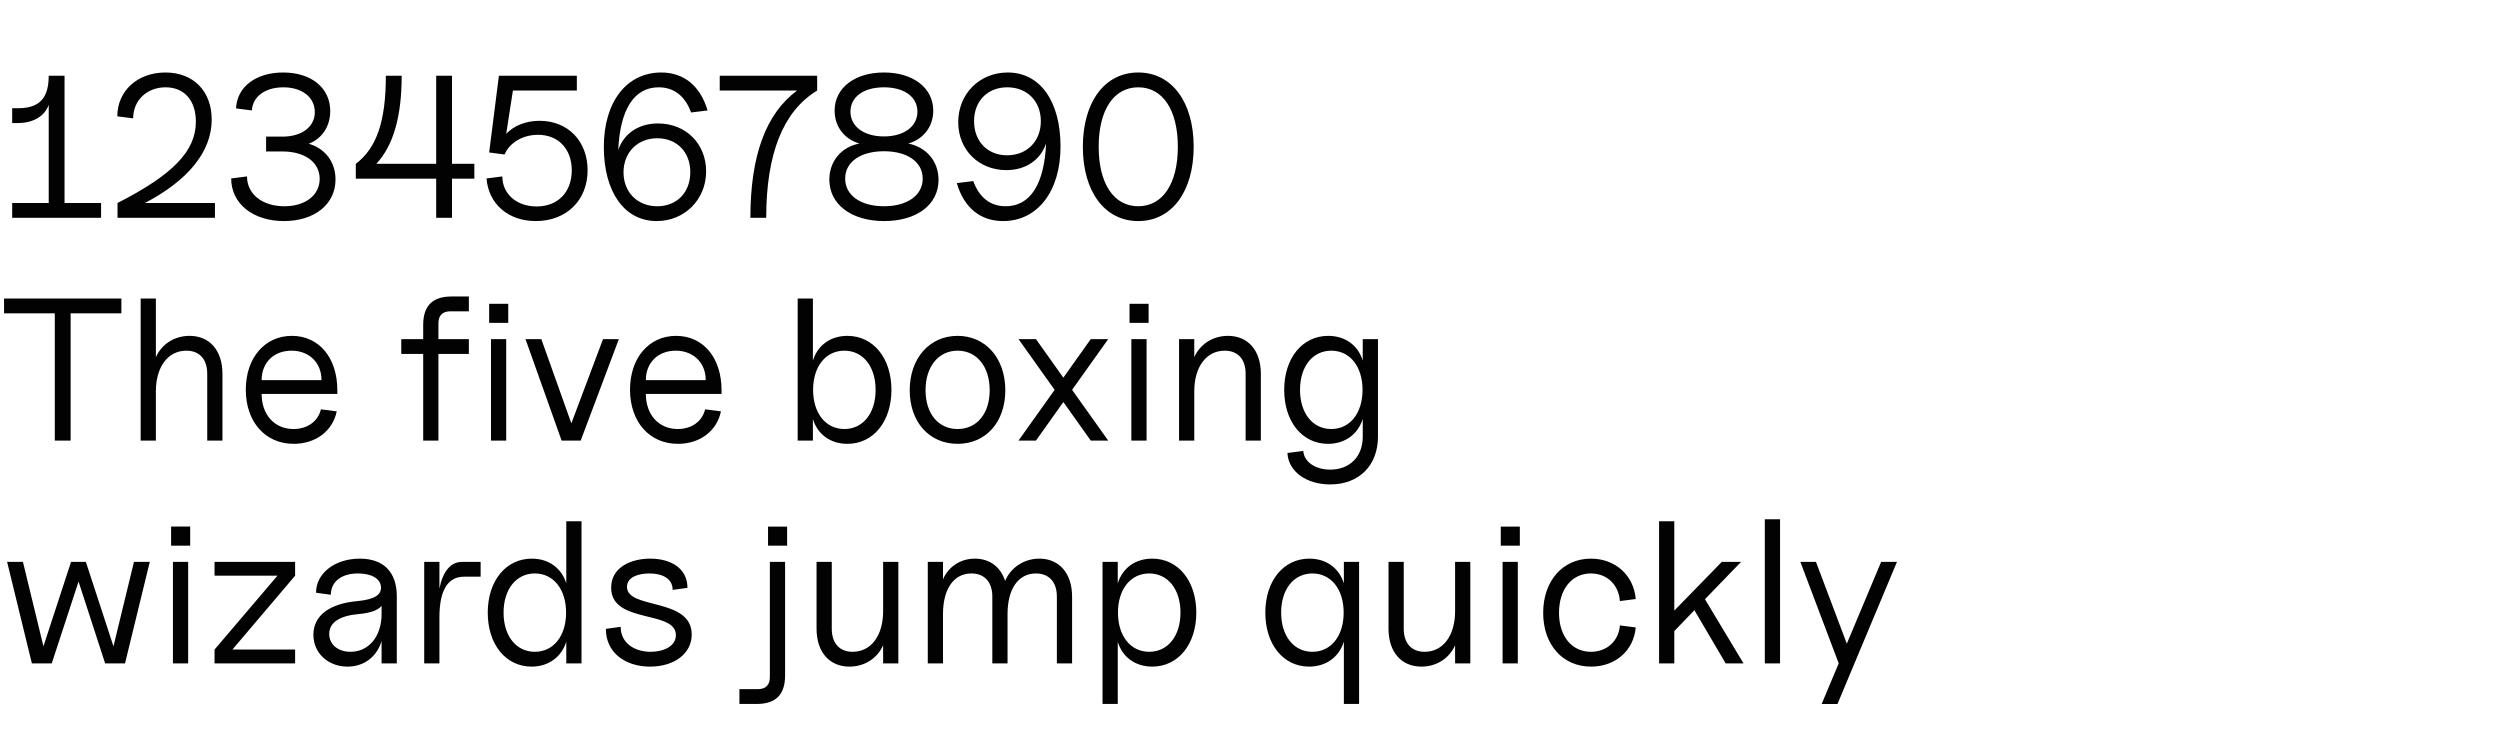 <svg xmlns="http://www.w3.org/2000/svg" width="1010" height="300"><path fill="#020203" d="M4.92 88h35.916v-5.986h-14.76V30.6H19.68c0 9.102-3.772 13.12-12.382 13.12H4.92v5.986h2.378c6.232 0 10.824-2.87 12.382-7.38v39.688H4.92zm42.558-5.986V88h39.36v-5.986h-28.29c17.548-9.184 26.978-20.828 26.978-33.702 0-11.48-7.38-19.024-18.696-19.024S47.396 36.75 47.396 47l6.396.82c0-7.216 5.494-12.546 13.12-12.546 7.544 0 12.218 5.33 12.218 13.858 0 11.89-9.184 21.402-31.652 32.882m67.24 7.298c12.382 0 20.828-6.806 20.828-16.81 0-7.134-4.264-12.546-10.824-14.432 5.248-1.968 8.692-6.888 8.692-13.202 0-9.348-7.626-15.58-19.024-15.58-10.988 0-18.696 5.822-19.024 14.514l6.396.82c.328-5.658 5.412-9.348 12.71-9.348 7.544 0 12.71 4.018 12.71 10.004s-5.248 9.922-13.12 9.922h-6.56v5.986h6.56c9.102 0 15.088 4.346 15.088 11.07 0 6.56-5.74 11.07-14.268 11.07-8.938 0-15.088-4.92-15.088-12.054l-6.396.82c0 10.168 8.774 17.22 21.32 17.22m29.028-23.124v5.986h32.472V88h6.396V72.174h9.02v-5.986h-9.02V30.6h-6.396v35.588h-24.19c6.888-7.38 10.25-19.106 10.25-35.588h-6.396c0 18.368-3.69 29.192-12.136 35.588m72.734 23.124c12.3 0 20.91-8.364 20.91-20.5 0-11.808-7.954-20.008-19.352-20.008-5.494 0-10.332 1.886-13.53 5.248l2.706-17.466h25.83V30.6h-31.488l-3.936 30.996 6.232.82c2.05-4.838 7.38-7.954 13.53-7.954 8.2 0 13.612 5.74 13.612 14.35 0 8.856-5.658 14.596-14.186 14.596-8.118 0-13.858-5.084-13.858-12.136l-6.396.82c.82 10.332 8.774 17.22 19.926 17.22m48.79 0c11.316 0 20.008-8.692 20.008-20.09 0-11.152-8.2-19.352-19.434-19.352-7.954 0-13.858 4.182-16.072 10.742.738-16.4 6.396-25.338 16.318-25.338 6.15 0 10.66 3.444 13.12 10.168l6.642-.82c-2.87-9.84-9.512-15.334-18.696-15.334-14.022 0-23.206 11.89-23.206 30.094s8.364 29.93 21.32 29.93m-13.366-19.68c0-8.036 5.658-13.776 13.612-13.776s13.366 5.576 13.366 13.694c0 8.2-5.412 13.776-13.366 13.776s-13.612-5.658-13.612-13.694M303.154 88h6.396c0-25.994 6.888-43.132 20.582-51.414V30.6h-39.36v5.986h31.242c-12.628 9.348-18.86 26.322-18.86 51.414m54.038 1.312c13.202 0 21.976-6.642 21.976-16.646 0-7.544-4.92-13.202-12.218-14.678 6.068-1.722 10.086-6.806 10.086-13.284 0-9.184-8.118-15.416-19.926-15.416s-19.926 6.232-19.926 15.416c0 6.478 3.936 11.48 10.004 13.284-7.298 1.394-12.136 7.134-12.136 14.596 0 10.004 8.938 16.728 22.14 16.728m-15.744-17.138c0-6.724 6.15-11.07 15.662-11.07s15.662 4.346 15.662 11.07-6.232 11.152-15.662 11.152-15.662-4.428-15.662-11.152m2.132-27.06c0-5.986 5.33-9.84 13.53-9.84s13.53 3.854 13.53 9.84-5.412 10.004-13.53 10.004-13.53-4.018-13.53-10.004m61.664 44.198c13.94 0 23.206-12.054 23.206-30.094 0-18.368-8.282-29.93-21.32-29.93-11.398 0-20.008 8.61-20.008 20.09 0 11.152 8.282 19.352 19.434 19.352 7.954 0 13.858-4.182 16.072-10.824-.738 16.482-6.396 25.42-16.318 25.42-6.15 0-10.66-3.444-13.12-10.168l-6.642.82c2.87 9.922 9.512 15.334 18.696 15.334m-11.726-40.344c0-8.118 5.412-13.694 13.448-13.694 7.954 0 13.53 5.576 13.53 13.694s-5.658 13.776-13.612 13.776-13.366-5.658-13.366-13.776m66.338 40.344c13.53 0 22.386-11.89 22.386-30.012s-8.856-30.012-22.386-30.012S437.47 41.178 437.47 59.3s8.856 30.012 22.386 30.012M443.866 59.3c0-14.842 6.068-24.026 15.99-24.026s15.99 9.184 15.99 24.026-6.068 24.026-15.99 24.026-15.99-9.184-15.99-24.026M22.14 178h6.396v-51.414h20.5V120.6H1.64v5.986h20.5zm61.582-26.978V178h6.15v-26.978c0-9.43-5.166-15.334-13.284-15.334-6.232 0-11.316 3.444-13.612 8.61V120.6h-6.15V178h6.15v-19.926c0-9.922 4.92-16.4 12.3-16.4 5.33 0 8.446 3.444 8.446 9.348m34.932 28.29c8.856 0 15.744-5.166 17.384-13.12l-6.396-.82c-1.148 4.838-5.412 7.954-11.07 7.954-7.626 0-12.874-5.74-12.874-14.186h30.586v-1.476c0-13.12-7.38-21.976-18.368-21.976s-18.614 8.938-18.614 21.73c0 13.038 7.872 21.894 19.352 21.894m-12.956-25.748c0-7.052 4.92-11.89 12.054-11.89s12.136 4.838 12.136 11.89zm65.272-22.304V137h-8.856v5.986h8.856V178h6.15v-35.014h12.3V137h-12.3v-6.314q0-4.92 4.92-4.92h7.38v-5.986h-6.97c-7.708 0-11.48 3.772-11.48 11.48M198.358 178h6.15v-41h-6.15zm-.738-47.56h7.708v-7.708h-7.708zM226.894 178h7.708l15.416-41h-6.396l-12.792 34.03L218.694 137h-6.396zm46.986 1.312c8.856 0 15.744-5.166 17.384-13.12l-6.396-.82c-1.148 4.838-5.412 7.954-11.07 7.954-7.626 0-12.874-5.74-12.874-14.186h30.586v-1.476c0-13.12-7.38-21.976-18.368-21.976s-18.614 8.938-18.614 21.73c0 13.038 7.872 21.894 19.352 21.894m-12.956-25.748c0-7.052 4.92-11.89 12.054-11.89s12.136 4.838 12.136 11.89zm81.426 25.748c10.496 0 17.794-9.02 17.794-21.812s-7.298-21.812-17.794-21.812c-6.888 0-12.054 3.854-13.94 10.004V120.6h-6.15V178h6.15v-8.692c1.886 6.15 7.052 10.004 13.94 10.004M328.492 157.5c0-9.43 5.084-15.826 12.628-15.826s12.628 6.396 12.628 15.826-5.084 15.826-12.628 15.826-12.628-6.396-12.628-15.826m58.384 21.812c11.398 0 19.27-8.774 19.27-21.648 0-12.956-7.954-21.976-19.27-21.976-11.398 0-19.352 9.102-19.352 21.976 0 12.792 7.872 21.648 19.352 21.648m-12.956-21.648c0-9.594 5.248-15.99 12.956-15.99s12.956 6.396 12.956 15.99c0 9.43-5.166 15.662-12.956 15.662s-12.956-6.232-12.956-15.662M440.668 178h7.052l-14.596-20.5L447.72 137h-7.052l-11.07 15.58-11.07-15.58h-7.052l14.596 20.5-14.596 20.5h7.052l11.07-15.58zm16.4 0h6.15v-41h-6.15zm-.738-47.56h7.708v-7.708h-7.708zm46.904 20.582V178h6.15v-26.978c0-9.43-5.166-15.334-13.284-15.334-6.232 0-11.316 3.444-13.612 8.61V137h-6.15v41h6.15v-19.926c0-9.922 4.92-16.4 12.3-16.4 5.33 0 8.446 3.444 8.446 9.348m34.194 44.69c11.644 0 19.27-7.708 19.27-19.27V137h-6.15v8.692c-1.886-6.15-7.052-10.004-13.94-10.004-10.496 0-17.794 9.02-17.794 21.812 0 12.874 7.298 21.812 17.712 21.812 6.888 0 12.136-3.936 14.022-10.086v7.216c0 8.036-5.248 13.284-13.12 13.284-6.068 0-10.578-3.116-10.906-7.544l-6.396.82c.328 7.38 7.544 12.71 17.302 12.71M525.21 157.5c0-9.43 5.084-15.826 12.628-15.826s12.628 6.396 12.628 15.826-5.084 15.826-12.628 15.826-12.628-6.396-12.628-15.826M12.874 268h8.036l10.824-33.046L42.476 268h8.036l10.004-41H54.12l-8.282 34.112L34.686 227H28.7l-11.152 34.112L9.266 227H2.87zm56.99 0h6.15v-41h-6.15zm-.738-47.56h7.708v-7.708h-7.708zM86.674 268h32.554v-5.576H93.89l25.338-29.848V227H86.674v5.576h25.42l-25.42 29.848zm53.71 1.312c6.724 0 11.89-4.018 13.776-10.332V268h6.15v-27.142c0-9.676-5.33-15.17-14.924-15.17-10.086 0-17.712 5.904-17.712 13.776l5.986.82c0-5.248 4.264-8.61 10.906-8.61 5.494 0 9.102 2.05 9.348 5.412.246 3.28-2.706 5.084-9.348 5.74-11.48.984-17.958 5.904-17.958 13.612 0 7.38 5.904 12.874 13.776 12.874m-7.38-13.202c0-4.592 4.182-7.38 11.972-8.036 4.592-.41 7.626-1.476 9.184-3.28v3.28c0 9.02-5.166 15.252-12.546 15.252-5.084 0-8.61-2.952-8.61-7.216M171.38 268h6.15v-18.696c0-10.742 3.362-16.318 9.922-16.318h6.724V227h-7.544c-4.592 0-7.79 3.936-9.102 10.824V227h-6.15zm43.378 1.312c6.888 0 12.136-3.936 14.022-10.086V268h6.15v-57.4h-6.15v25.092c-1.886-6.15-7.052-10.004-13.94-10.004-10.496 0-17.794 9.02-17.794 21.812 0 12.874 7.298 21.812 17.712 21.812M203.442 247.5c0-9.43 5.084-15.826 12.628-15.826s12.628 6.396 12.628 15.826-5.084 15.826-12.628 15.826-12.628-6.396-12.628-15.826m59.204 21.812c9.84 0 16.81-5.33 16.81-12.956 0-15.088-26.158-10.004-26.158-19.27 0-3.936 4.592-5.412 9.02-5.412 5.002 0 9.43 1.886 9.43 6.642l5.986-.82c0-7.954-6.806-11.808-15.006-11.808-7.872 0-15.826 3.526-15.826 11.726 0 14.842 26.158 8.856 26.158 19.188 0 4.51-5.002 6.724-10.168 6.724-6.56 0-12.136-3.526-12.136-10.086l-5.986.82c0 9.676 7.872 15.252 17.876 15.252m36.08 15.088h6.97c7.708 0 11.48-3.772 11.48-11.48V227h-6.15v46.494q0 4.92-4.92 4.92h-7.38zm11.562-63.96h7.708v-7.708h-7.708zm32.882 48.872c6.232 0 11.316-3.444 13.612-8.61V268h6.15v-41h-6.15v19.926c0 9.922-4.92 16.4-12.3 16.4-5.33 0-8.446-3.444-8.446-9.348V227h-6.15v26.978c0 9.43 5.166 15.334 13.284 15.334m83.804-28.29V268h6.15v-26.978c0-9.348-5.166-15.334-13.202-15.334-6.314 0-11.644 3.69-13.858 9.02-1.804-5.658-6.232-9.02-12.218-9.02-5.904 0-10.742 3.362-12.874 8.364V227h-6.15v41h6.15v-19.926c0-10.168 4.346-16.4 11.48-16.4 5.33 0 8.446 3.526 8.446 9.348V268h6.15v-19.926c0-10.168 4.346-16.4 11.48-16.4 5.33 0 8.446 3.526 8.446 9.348m38.54 28.29c10.496 0 17.794-9.02 17.794-21.812s-7.298-21.812-17.794-21.812c-6.888 0-12.054 3.854-13.94 10.004V227h-6.15v57.4h6.15v-25.092c1.886 6.15 7.052 10.004 13.94 10.004M451.656 247.5c0-9.43 5.084-15.826 12.628-15.826s12.628 6.396 12.628 15.826-5.084 15.826-12.628 15.826-12.628-6.396-12.628-15.826m77.244 21.812c6.888 0 12.136-3.936 14.022-10.086V284.4h6.15V227h-6.15v8.692c-1.886-6.15-7.052-10.004-13.94-10.004-10.496 0-17.794 9.02-17.794 21.812 0 12.874 7.298 21.812 17.712 21.812M517.584 247.5c0-9.43 5.084-15.826 12.628-15.826s12.628 6.396 12.628 15.826-5.084 15.826-12.628 15.826-12.628-6.396-12.628-15.826m56.662 21.812c6.232 0 11.316-3.444 13.612-8.61V268h6.15v-41h-6.15v19.926c0 9.922-4.92 16.4-12.3 16.4-5.33 0-8.446-3.444-8.446-9.348V227h-6.15v26.978c0 9.43 5.166 15.334 13.284 15.334m32.8-1.312h6.15v-41h-6.15zm-.738-47.56h7.708v-7.708h-7.708zm36.49 48.872c9.84 0 17.22-6.478 18.04-15.826l-6.396-.82c-.492 6.314-5.248 10.66-11.726 10.66-7.708 0-12.874-6.314-12.874-15.744 0-9.512 5.166-15.908 12.874-15.908 6.478 0 11.234 4.51 11.726 11.152l6.396-.82c-.82-9.594-8.2-16.318-18.122-16.318-11.398 0-19.27 9.02-19.27 21.894s7.872 21.73 19.352 21.73m27.47-1.312h6.15v-13.038l8.118-8.446L697.164 268h7.216l-15.58-25.912L703.396 227h-7.79l-19.188 19.68V210.6h-6.15zm42.722 0h6.15v-58.22h-6.15zm22.96 16.4h6.396l24.026-57.4h-6.396l-13.858 33.046L733.654 227h-6.314l15.498 41z"/></svg>